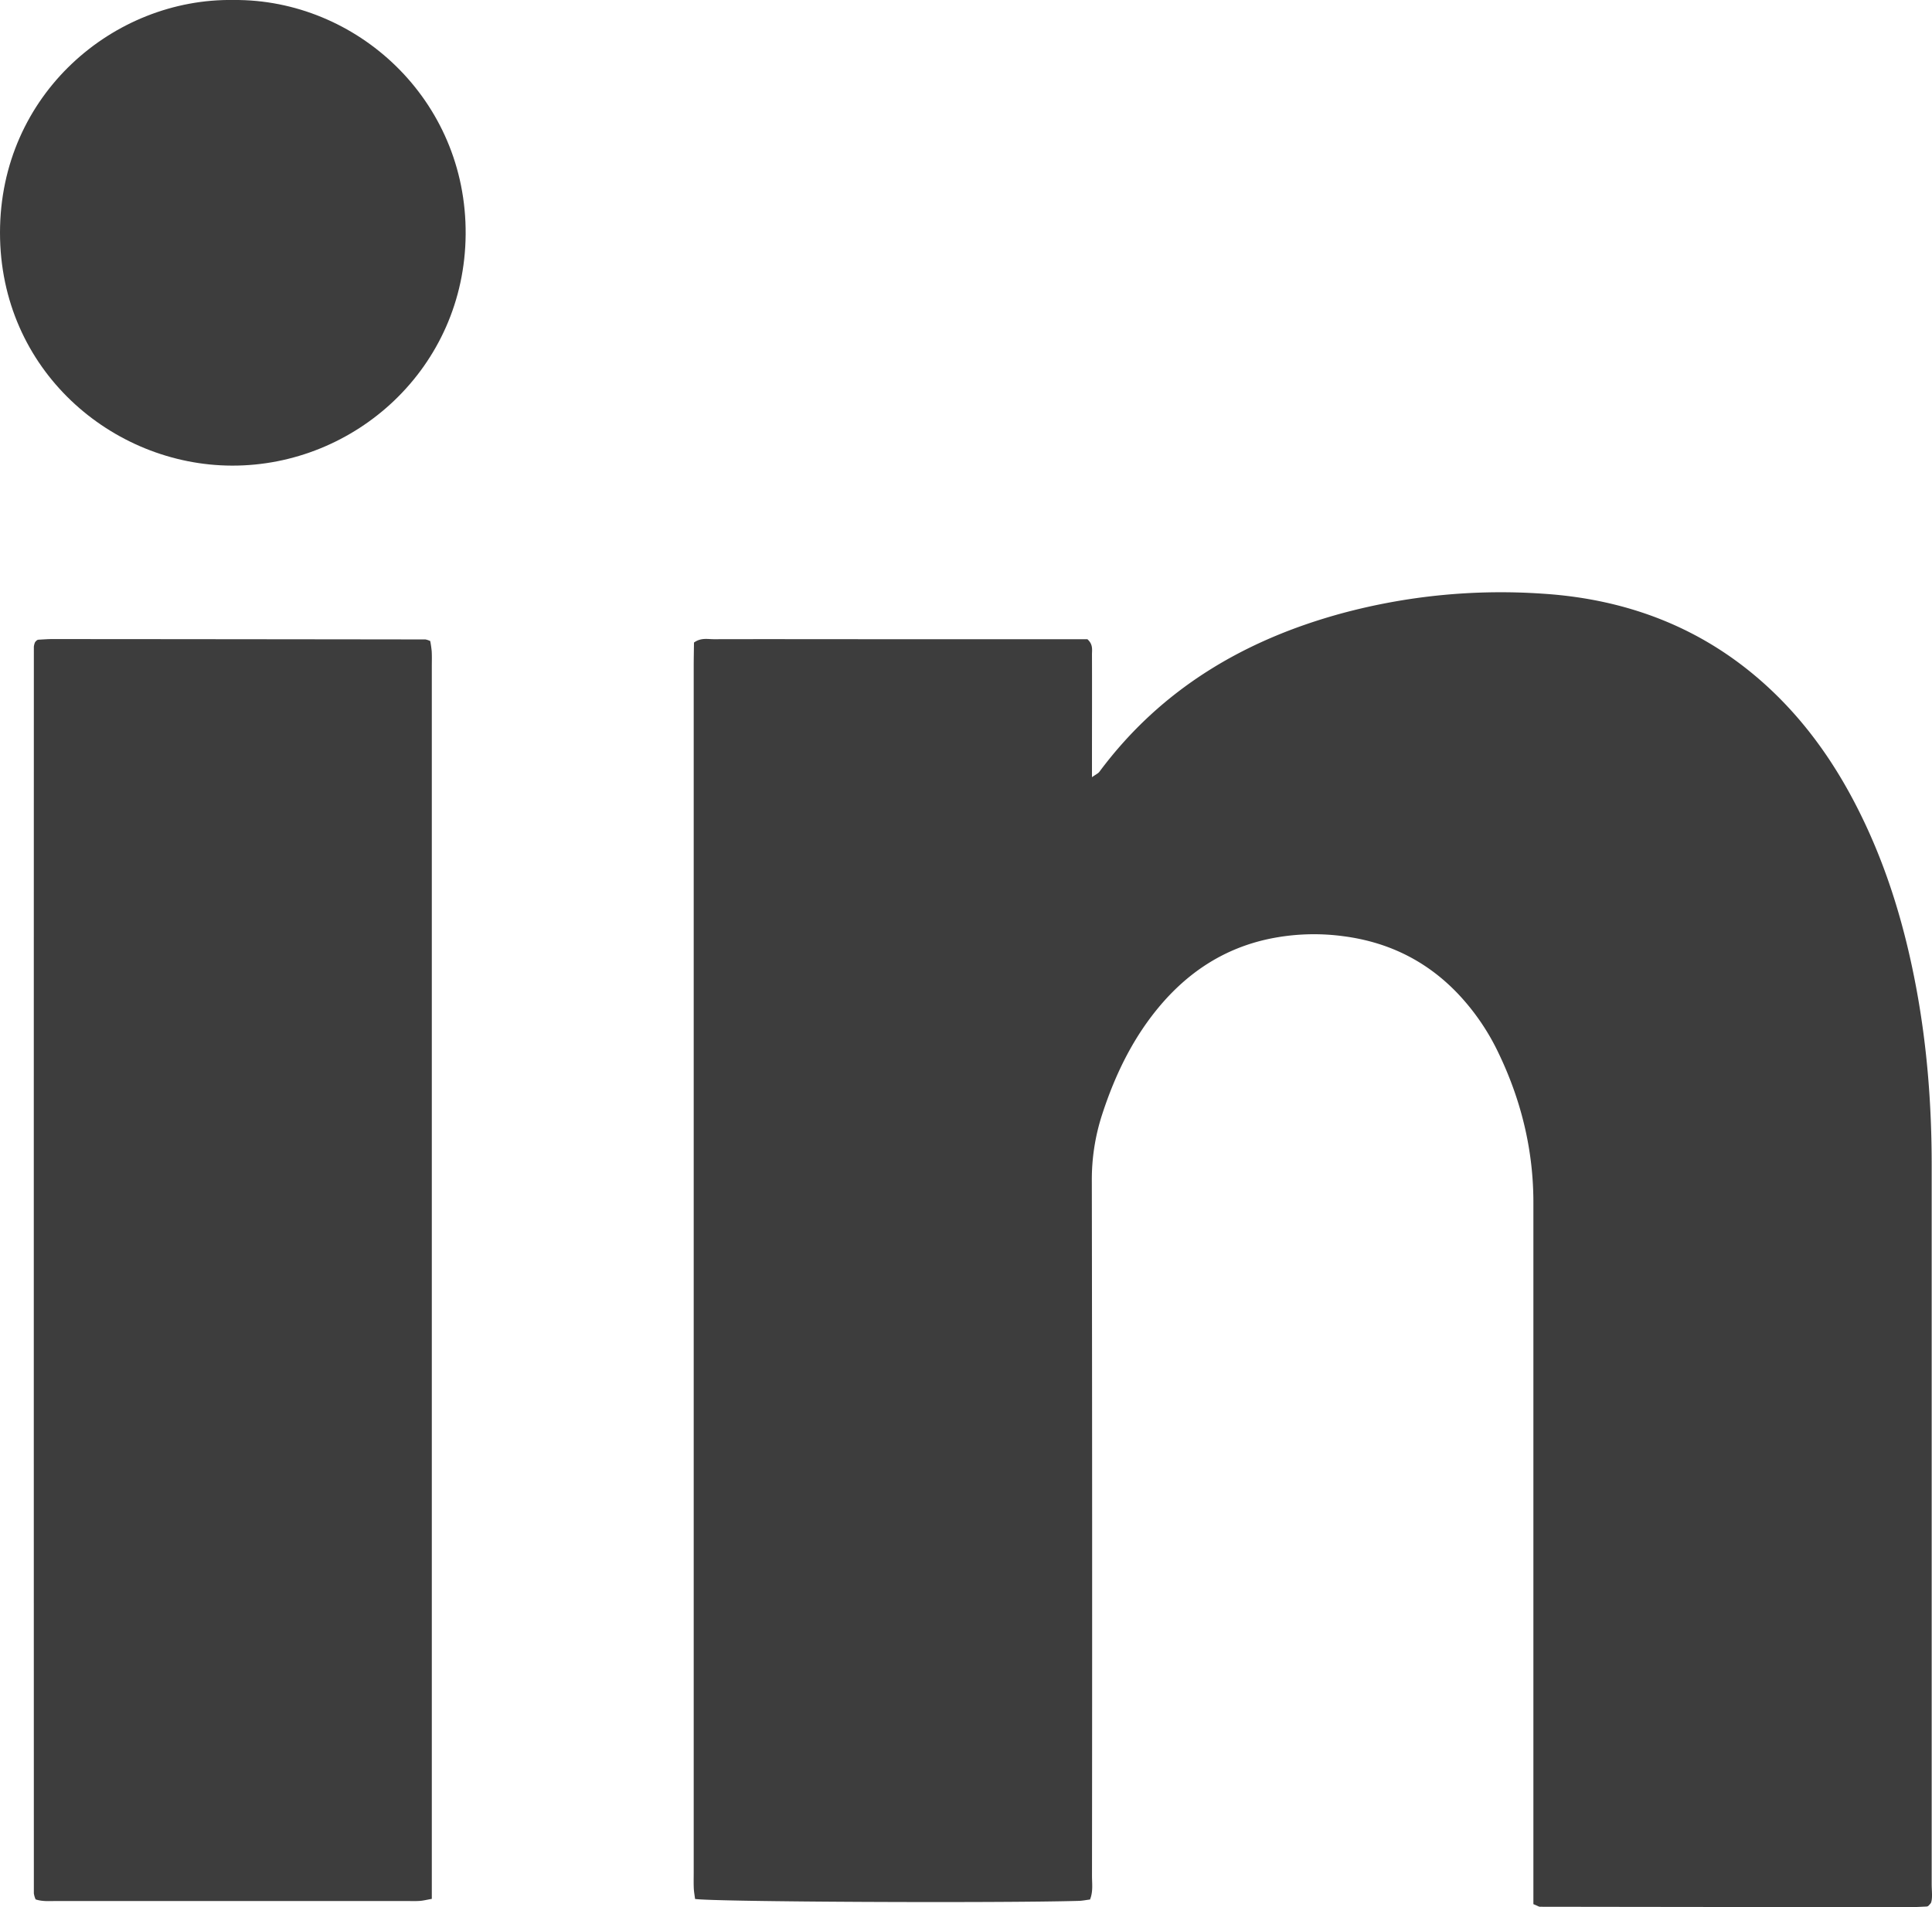 <svg xmlns="http://www.w3.org/2000/svg" viewBox="0 0 1099.7 1085.64"><defs><style>.cls-1{fill:#3d3d3d;}</style></defs><g id="Ebene_2" data-name="Ebene 2"><g id="Ńëîé_1" data-name="Ńëîé 1"><path class="cls-1" d="M872.81,1084c0-4.42,0-8.79,0-13.15q0-193.15,0-386.29c0-29.81-6.9-58.14-19.81-85a130.53,130.53,0,0,0-23.58-34.31c-17.73-18.39-39.29-28.93-64.62-32.26a124.91,124.91,0,0,0-42.65,1.54c-24.58,5.24-44.65,18.05-61,37-15.81,18.37-26.2,39.67-33.68,62.54a119.59,119.59,0,0,0-6,37.77q.31,198.09.1,396.19c0,4.31.7,8.75-1.12,13.33-2.23.28-4.34.72-6.46.78-46.92,1.32-207.21.57-218.35-1.09-.24-1.89-.63-4-.73-6-.13-2.93-.05-5.87-.05-8.81q0-343.37,0-686.73c0-4.71.11-9.43.16-13.72,4-2.88,7.76-1.89,11.3-1.9,31.54-.08,63.09,0,94.63,0h118c3.35,3,2.6,6.09,2.61,8.91.07,19.08,0,38.16,0,57.23v12.42c2.24-1.61,3.52-2.14,4.23-3.1,35-47.08,82.49-75.11,138.22-90.26a347.53,347.53,0,0,1,114.48-11.09c48.74,3.2,92.15,20,128.33,53.59,21.76,20.22,38.42,44.21,51.59,70.72,16,32.1,26.06,66.09,32.53,101.22,6.06,32.92,8.58,66.16,8.58,99.61q0,204.71,0,409.4c0,4,.62,8-.41,10.76a13.77,13.77,0,0,1-1.59,1.77,2.2,2.2,0,0,1-1,.3c-3.29.14-6.58.36-9.87.36q-105.09-.09-210.17-.24C875.77,1085.4,875.11,1084.91,872.81,1084Z"/><path class="cls-1" d="M20.27,1081.29a13.41,13.41,0,0,1-1-3.39q-.07-354.87,0-709.74a8.76,8.76,0,0,1,.7-2.6,7.75,7.75,0,0,1,1.13-1.14,2.56,2.56,0,0,1,1.06-.27c2.56-.13,5.11-.34,7.67-.34q106.17.07,212.34.21a11.43,11.43,0,0,1,2.72.92,59.11,59.11,0,0,1,.84,5.87c.16,2.93.06,5.87.06,8.8V1081c-2.7.47-4.74,1-6.8,1.15-2.56.19-5.13.07-7.7.07q-99,0-198,0C28.9,1082.15,24.5,1082.71,20.27,1081.29Z"/><path class="cls-1" d="M133.05,0c69.71-.56,132.63,56.5,132,133.51-.6,75.92-62.89,131.78-133.07,131.56C63.82,264.87,0,210.67,0,132.48,0,53.69,64.79-1.15,133.05,0Z"/></g></g></svg>